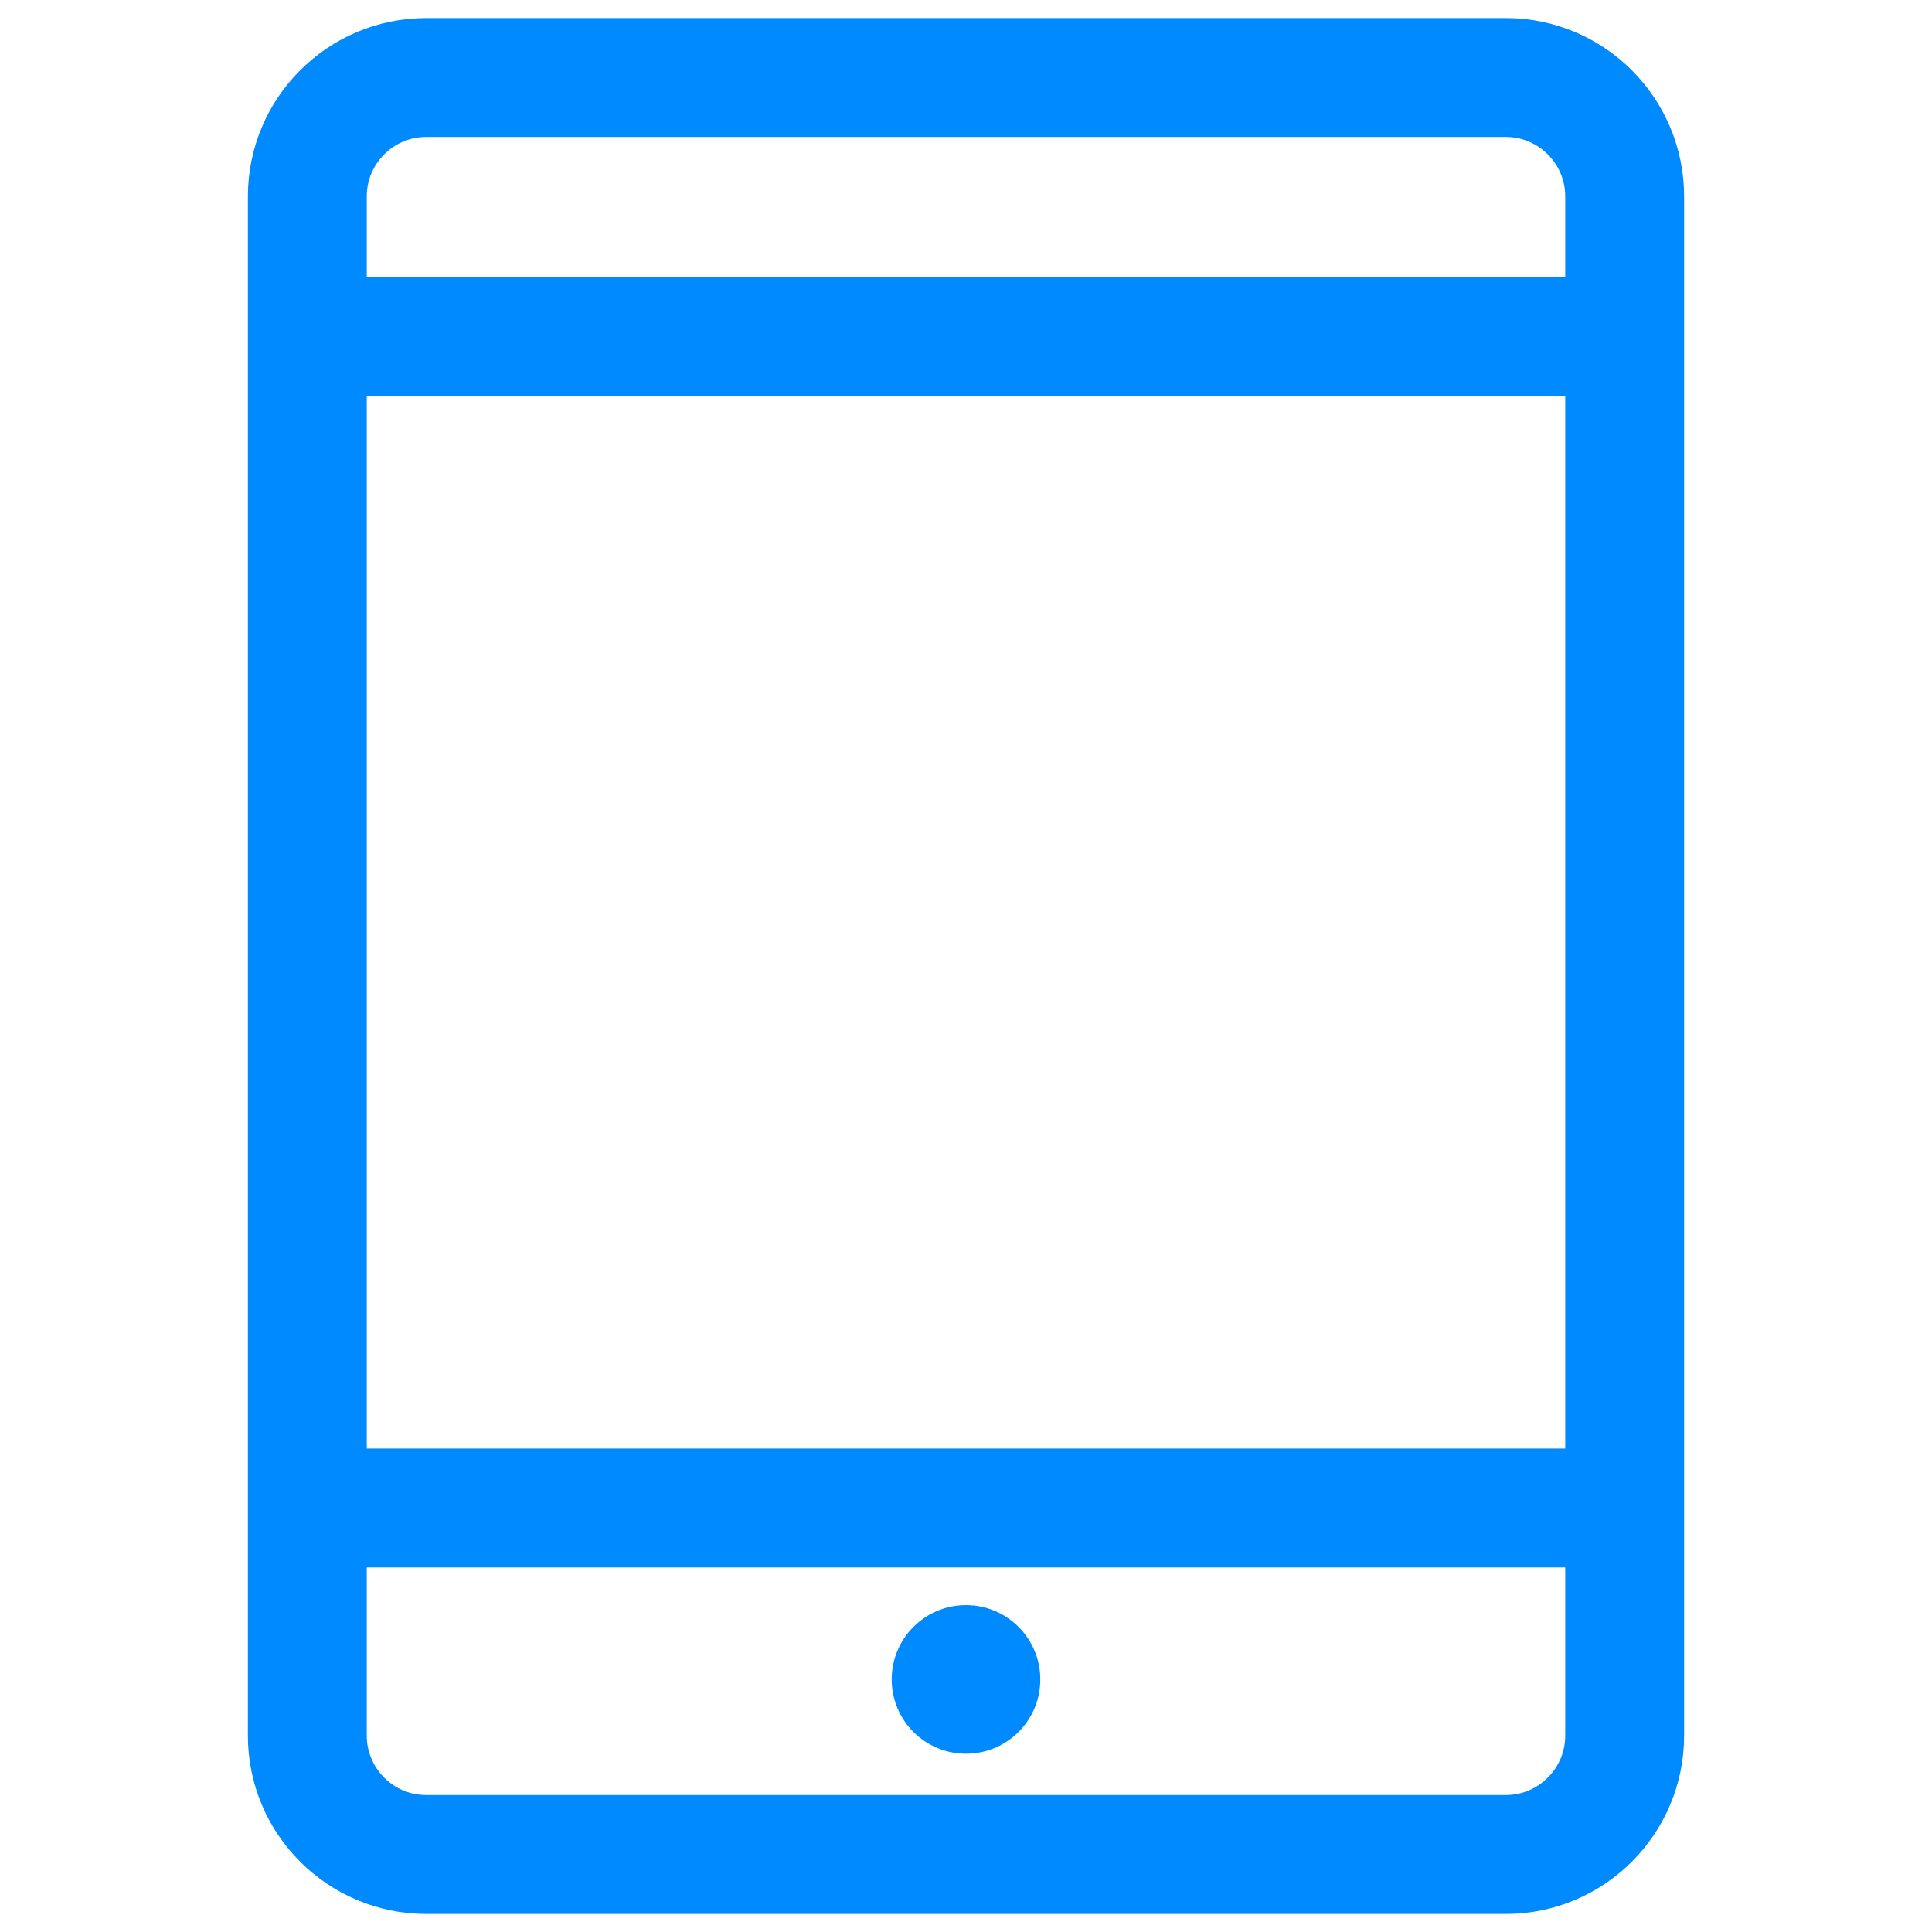 <svg width="26px" height="26px" viewBox="0 0 26 26" version="1.1" xmlns="http://www.w3.org/2000/svg" xmlns:xlink="http://www.w3.org/1999/xlink">
    <g id="Contact" stroke="none" stroke-width="1" fill="none" fill-rule="evenodd">
        <g id="Services----Contact-us" transform="translate(-235, -954)">
            <g id="Map-block" transform="translate(228, 588)">
                <g id="Group" transform="translate(0, 117)">
                    <g id="Ipad-2" transform="translate(7, 249)">
                        <rect id="Rectangle-2-Copy-13" x="0" y="0" width="26" height="26"></rect>
                        <path d="M5.736,1.043 L20.264,1.043 C21.147,1.043 21.864,1.76 21.864,2.643 L21.864,23.357 C21.864,24.24 21.147,24.957 20.264,24.957 L5.736,24.957 C4.853,24.957 4.136,24.24 4.136,23.357 L4.136,2.643 C4.136,1.76 4.853,1.043 5.736,1.043 Z" id="Rectangle-Copy" stroke="#008AFF" stroke-width="1.6" stroke-linecap="round" stroke-linejoin="round" fill-rule="nonzero"></path>
                        <line x1="4.875" y1="20.294" x2="21.125" y2="20.294" id="Path-7-Copy-3" stroke="#008AFF" stroke-width="1.6" fill="#008AFF" fill-rule="nonzero" stroke-linecap="round" stroke-linejoin="round"></line>
                        <line x1="4.875" y1="4.53" x2="21.125" y2="4.53" id="Path-7-Copy-2" stroke="#008AFF" stroke-width="1.6" fill="#008AFF" fill-rule="nonzero" stroke-linecap="round" stroke-linejoin="round"></line>
                        <circle id="Oval-Copy" fill="#008AFF" fill-rule="nonzero" cx="13" cy="22.601" r="1"></circle>
                    </g>
                </g>
            </g>
        </g>
    </g>
</svg>